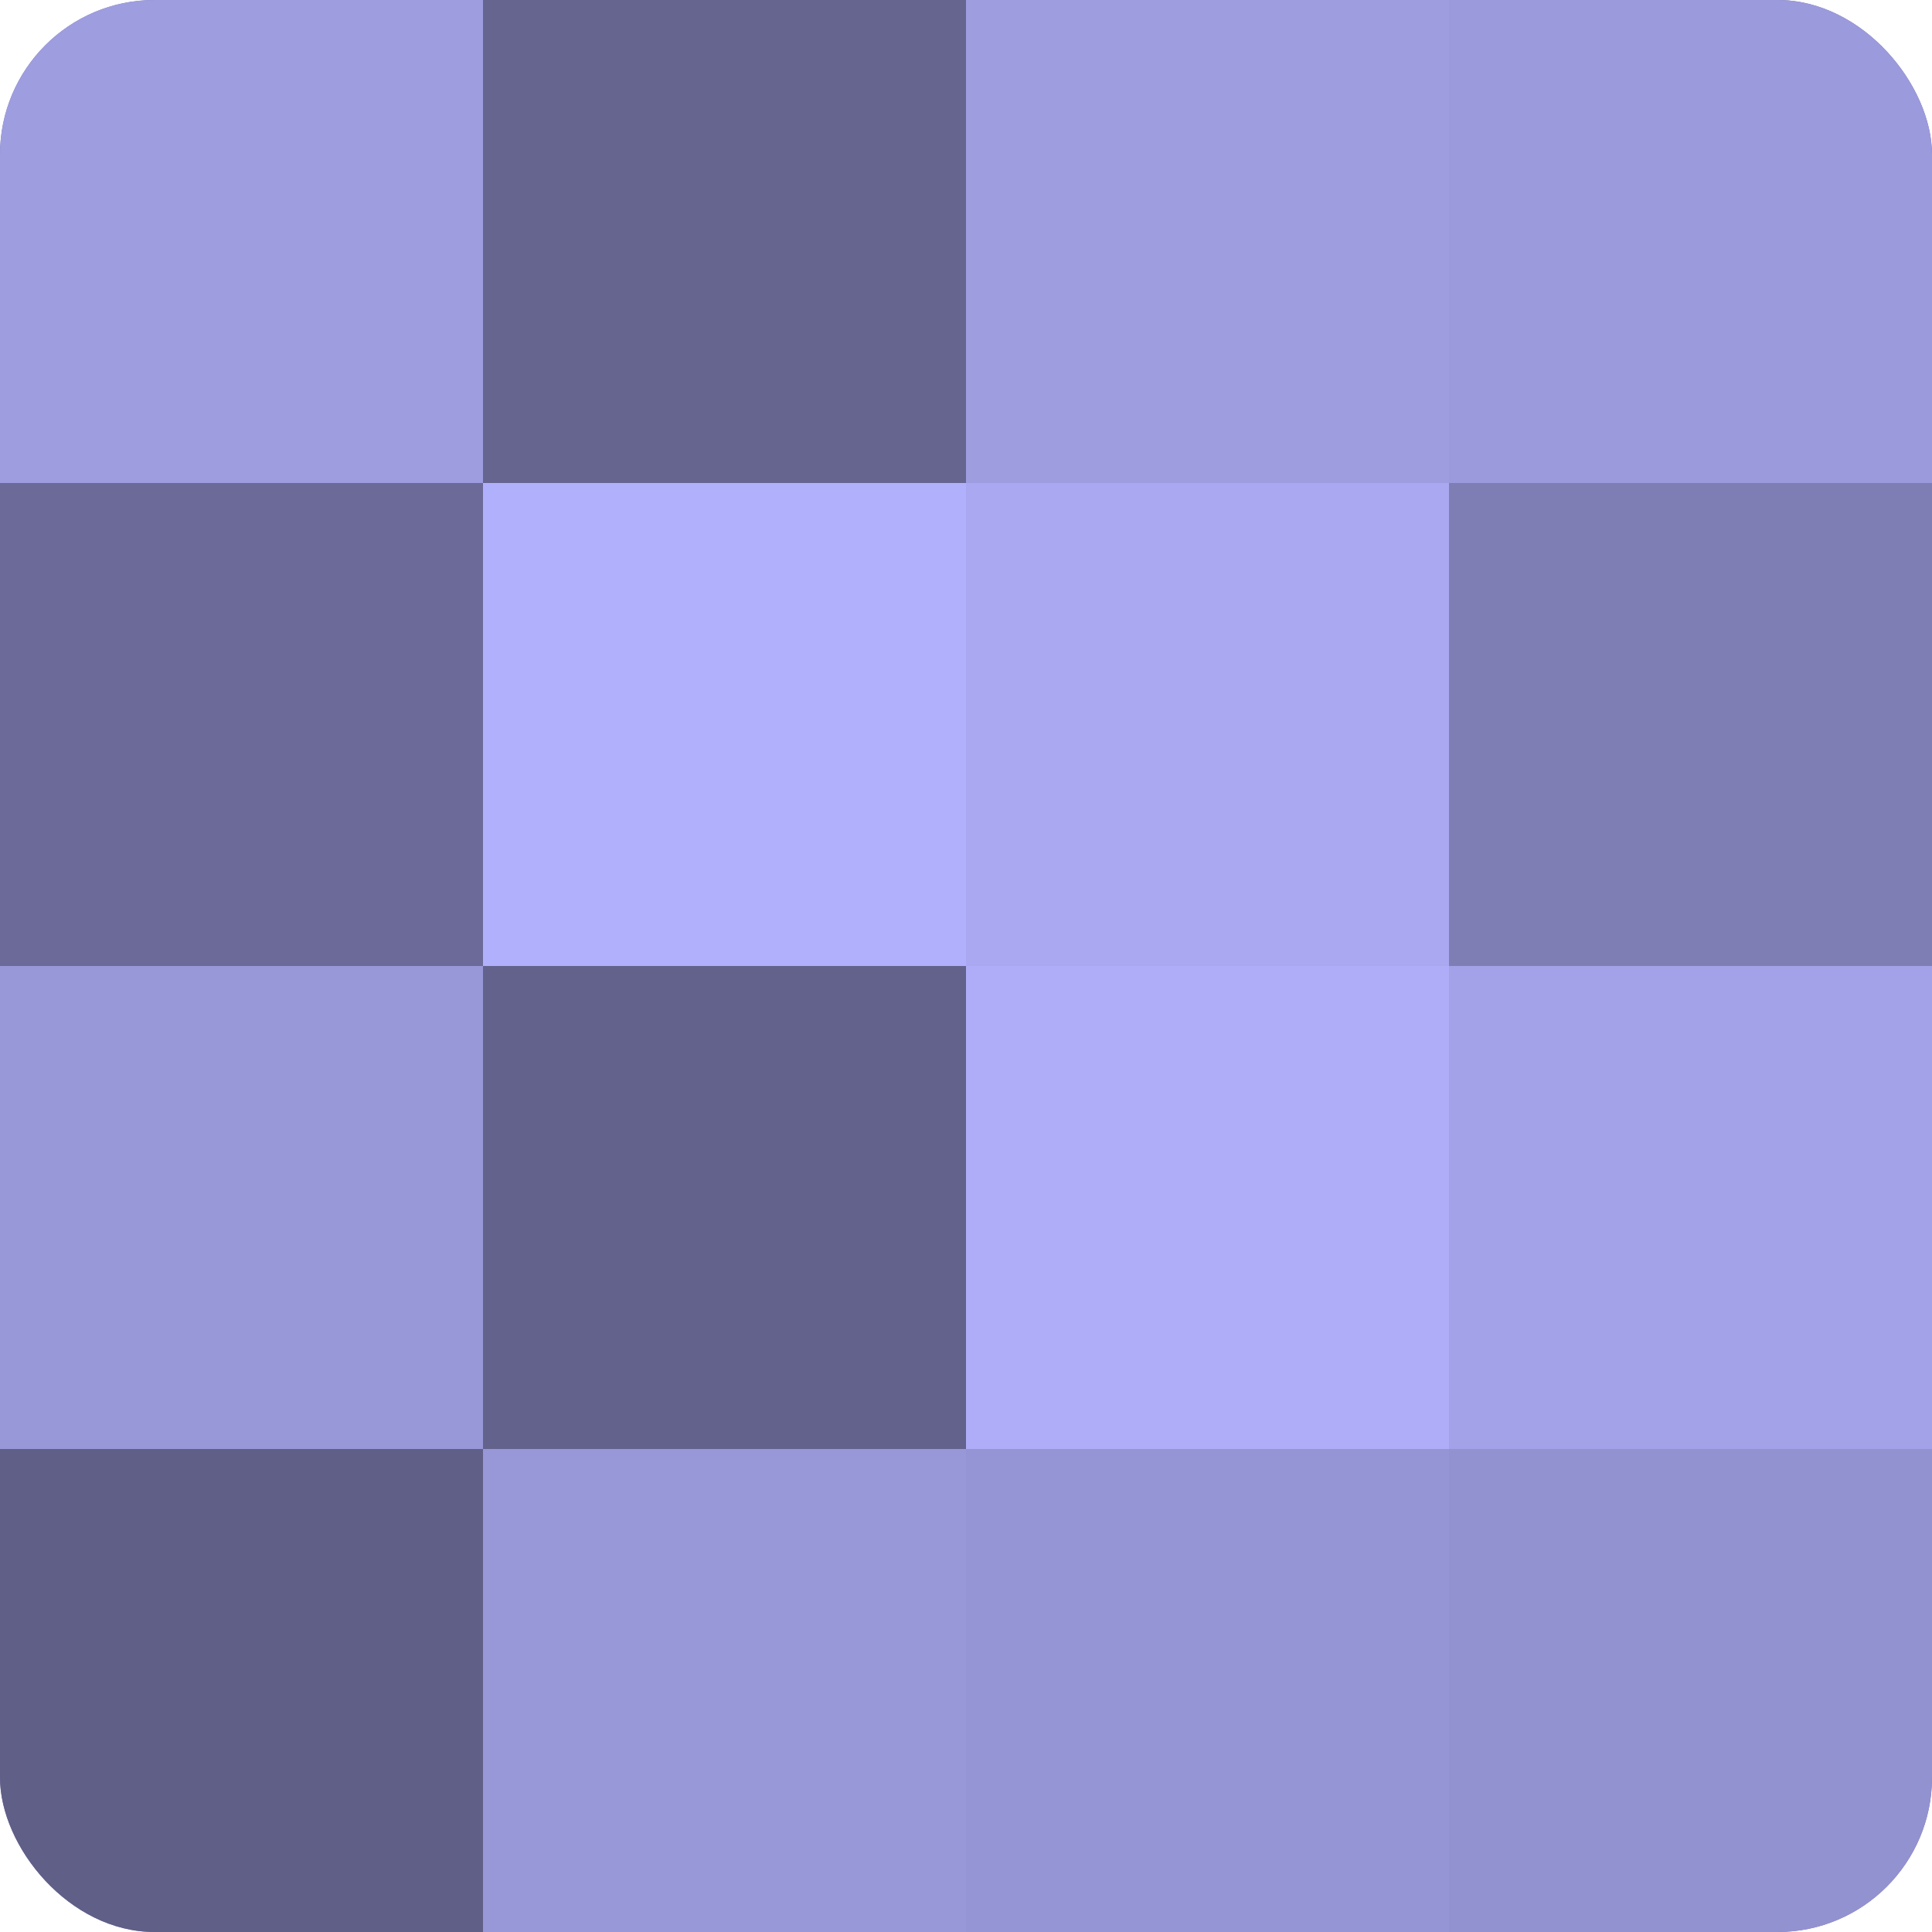 <?xml version="1.0" encoding="UTF-8"?>
<svg xmlns="http://www.w3.org/2000/svg" width="60" height="60" viewBox="0 0 100 100" preserveAspectRatio="xMidYMid meet"><defs><clipPath id="c" width="100" height="100"><rect width="100" height="100" rx="8" ry="8"/></clipPath></defs><g clip-path="url(#c)"><rect width="100" height="100" fill="#7170a0"/><rect width="25" height="25" fill="#9e9de0"/><rect y="25" width="25" height="25" fill="#6b6a98"/><rect y="50" width="25" height="25" fill="#9897d8"/><rect y="75" width="25" height="25" fill="#605f88"/><rect x="25" width="25" height="25" fill="#666590"/><rect x="25" y="25" width="25" height="25" fill="#b1b0fc"/><rect x="25" y="50" width="25" height="25" fill="#63628c"/><rect x="25" y="75" width="25" height="25" fill="#9897d8"/><rect x="50" width="25" height="25" fill="#9e9de0"/><rect x="50" y="25" width="25" height="25" fill="#a9a8f0"/><rect x="50" y="50" width="25" height="25" fill="#afadf8"/><rect x="50" y="75" width="25" height="25" fill="#9594d4"/><rect x="75" width="25" height="25" fill="#9b9adc"/><rect x="75" y="25" width="25" height="25" fill="#7f7eb4"/><rect x="75" y="50" width="25" height="25" fill="#a3a2e8"/><rect x="75" y="75" width="25" height="25" fill="#9392d0"/></g></svg>
